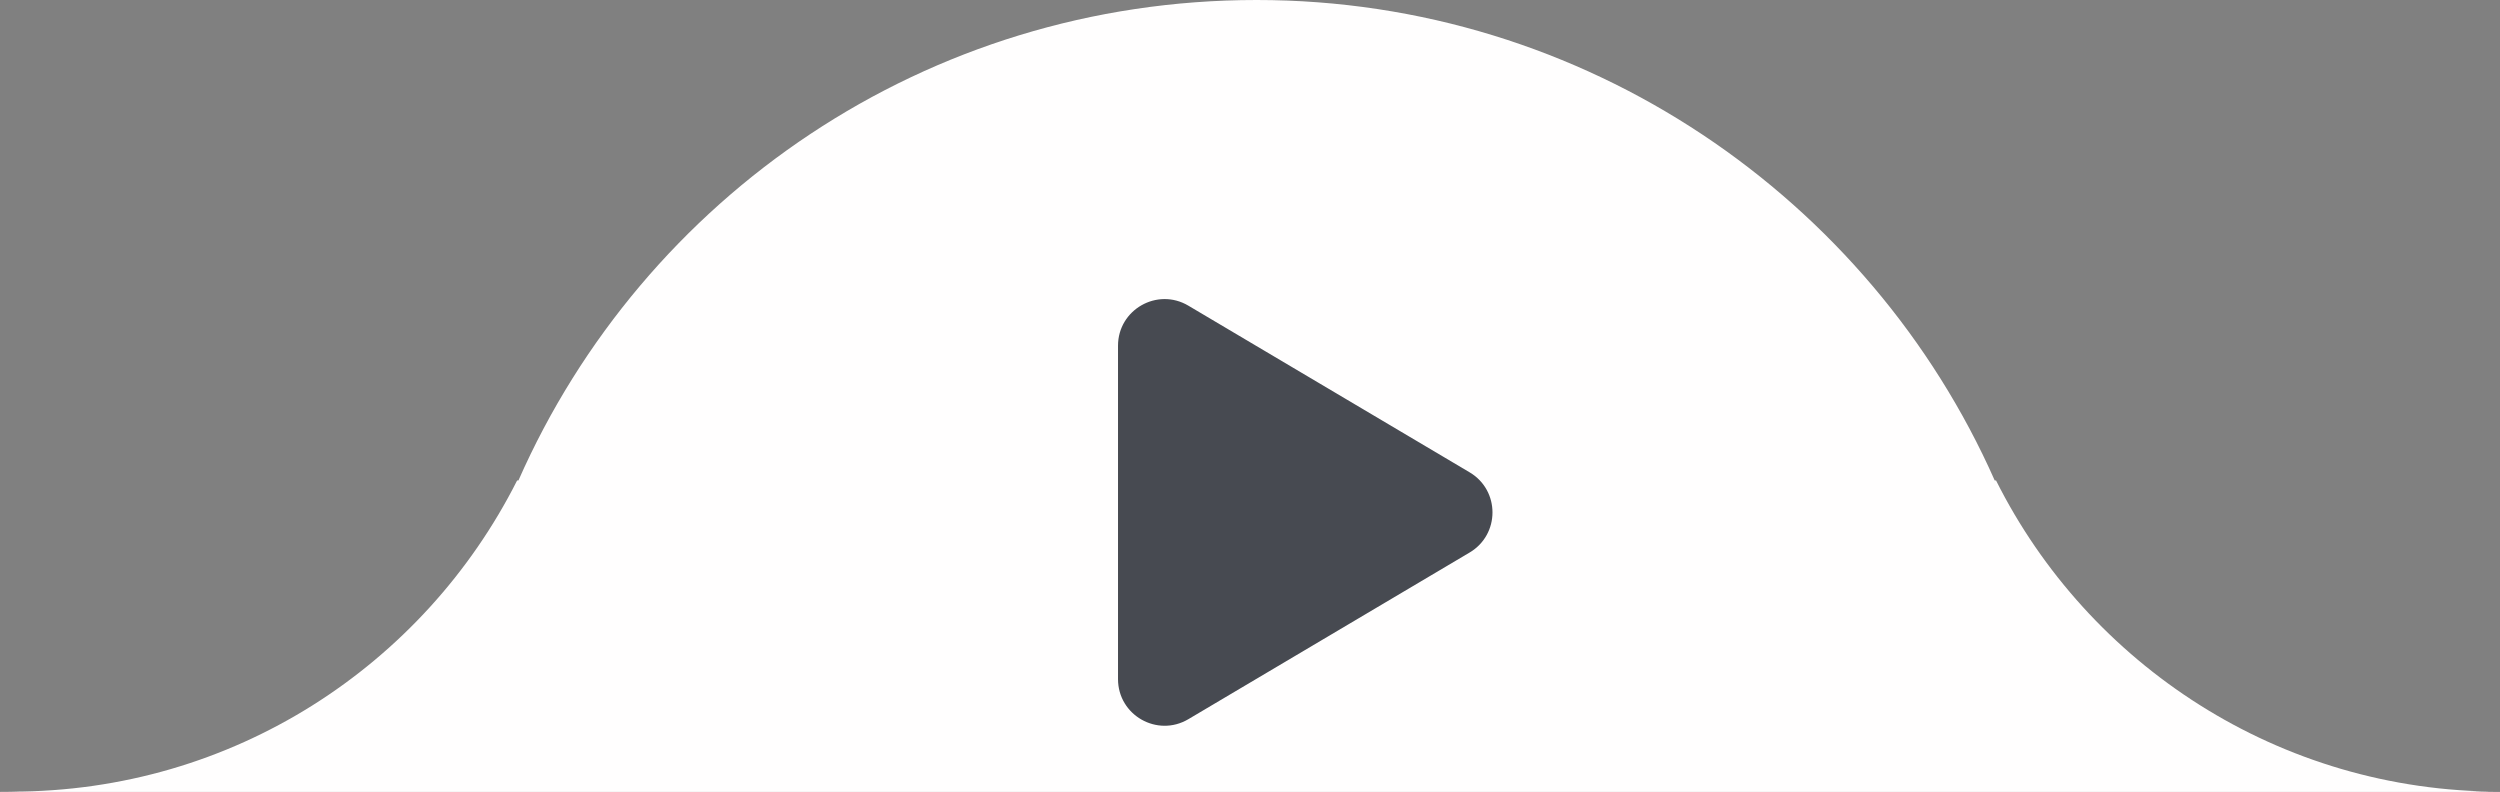 <?xml version="1.0" encoding="UTF-8"?> <svg xmlns="http://www.w3.org/2000/svg" width="161" height="51" viewBox="0 0 161 51" fill="none"><rect x="0" y="0" width="161" height="51" fill="#808080" stroke="none"/> <path d="M1.74737e-05 50.981L0.763 50.981C14.998 50.981 27.285 42.864 33.302 30.944L33.386 30.944C41.436 12.682 59.655 6.3989e-06 80.924 8.2583e-06C102.108 1.01103e-05 120.411 12.766 128.461 30.944L128.546 30.944C134.477 42.78 146.764 50.981 161 50.981L160.237 50.981C146.002 50.981 133.715 59.097 127.698 71.018C121.682 82.939 127.614 71.018 127.614 71.018C127.614 71.018 102.108 63.494 80.839 63.494C59.655 63.494 32.539 71.018 32.539 71.018L32.454 71.018C26.523 59.097 14.236 50.981 1.74737e-05 50.981Z" fill="#FFFEFE"></path> <path d="M94.645 30.419C96.606 31.581 96.606 34.419 94.645 35.581L76.529 46.316C74.53 47.501 72 46.06 72 43.735L72 22.265C72 19.94 74.53 18.499 76.529 19.684L94.645 30.419Z" fill="#474A51"></path> </svg> 